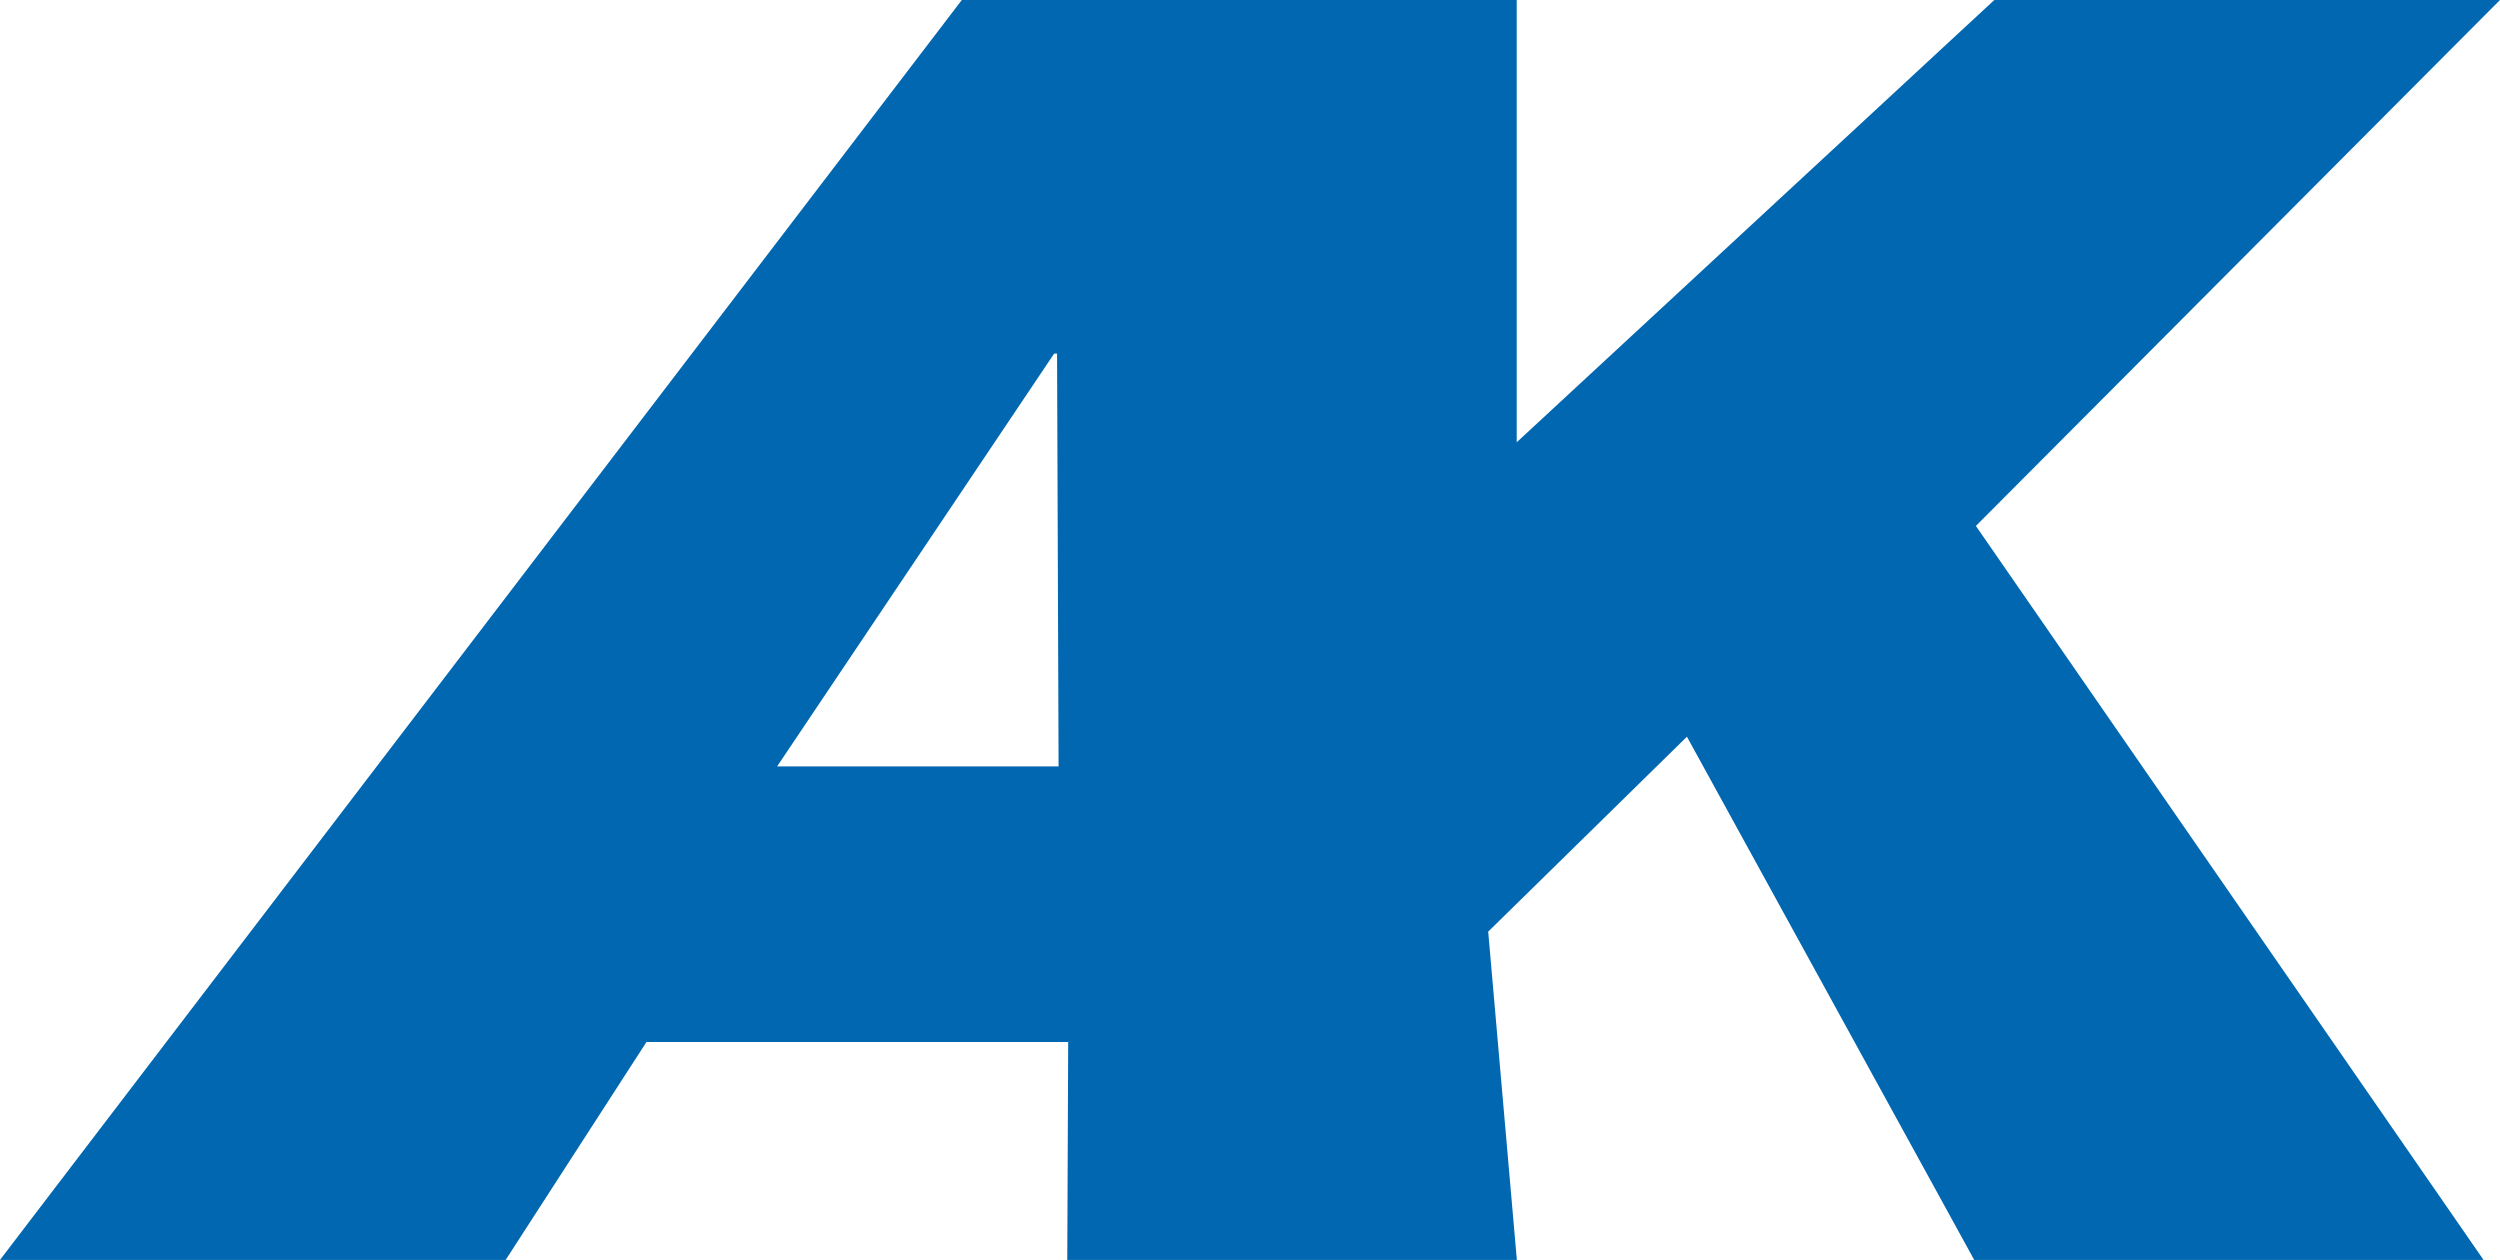 <svg xmlns="http://www.w3.org/2000/svg" id="Ebene_1" viewBox="0 0 164.04 82.67"><path d="m69.17,23.2h.19l.1,27.09h-18.47l18.18-27.09h0ZM99.53,0h-17.69s0,0,0,0h-18.73L0,82.67h33.18l9.24-14.3h27.67l-.06,14.3h11.76s17.74,0,17.74,0l-1.88-21.54,13.04-12.79,18.85,34.33h33.42l-33.31-48.16L164.04,0h-33.18l-31.34,29.02V0h0Z" style="fill:#0167b1;"></path></svg>